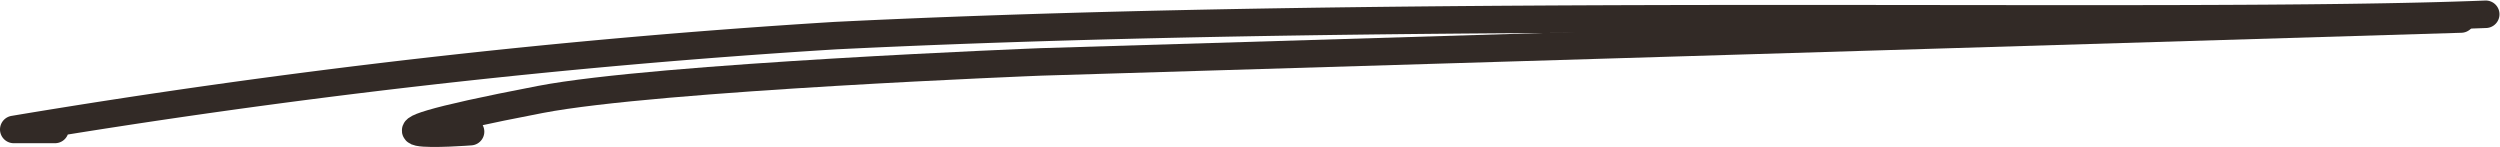 <svg xmlns="http://www.w3.org/2000/svg" width="90.921" height="5.352" viewBox="0 0 90.921 5.352"><g transform="translate(-568.806 -716.708)"><path d="M4759.208,740.227c-11.623.458-38.359-.289-60.029.777a288.819,288.819,0,0,0-29.873,3.412h1.5" transform="translate(-4100 -23)" fill="none" stroke="#322a26" stroke-linecap="round" stroke-linejoin="round" stroke-width="1"/><path d="M4822.312,729.4l-51.641,1.559s-13.948.545-18.214,1.366c-8.418,1.62-2.537,1.171-2.537,1.171" transform="translate(-4164 -12)" fill="none" stroke="#322a26" stroke-linecap="round" stroke-linejoin="round" stroke-width="1"/></g></svg>